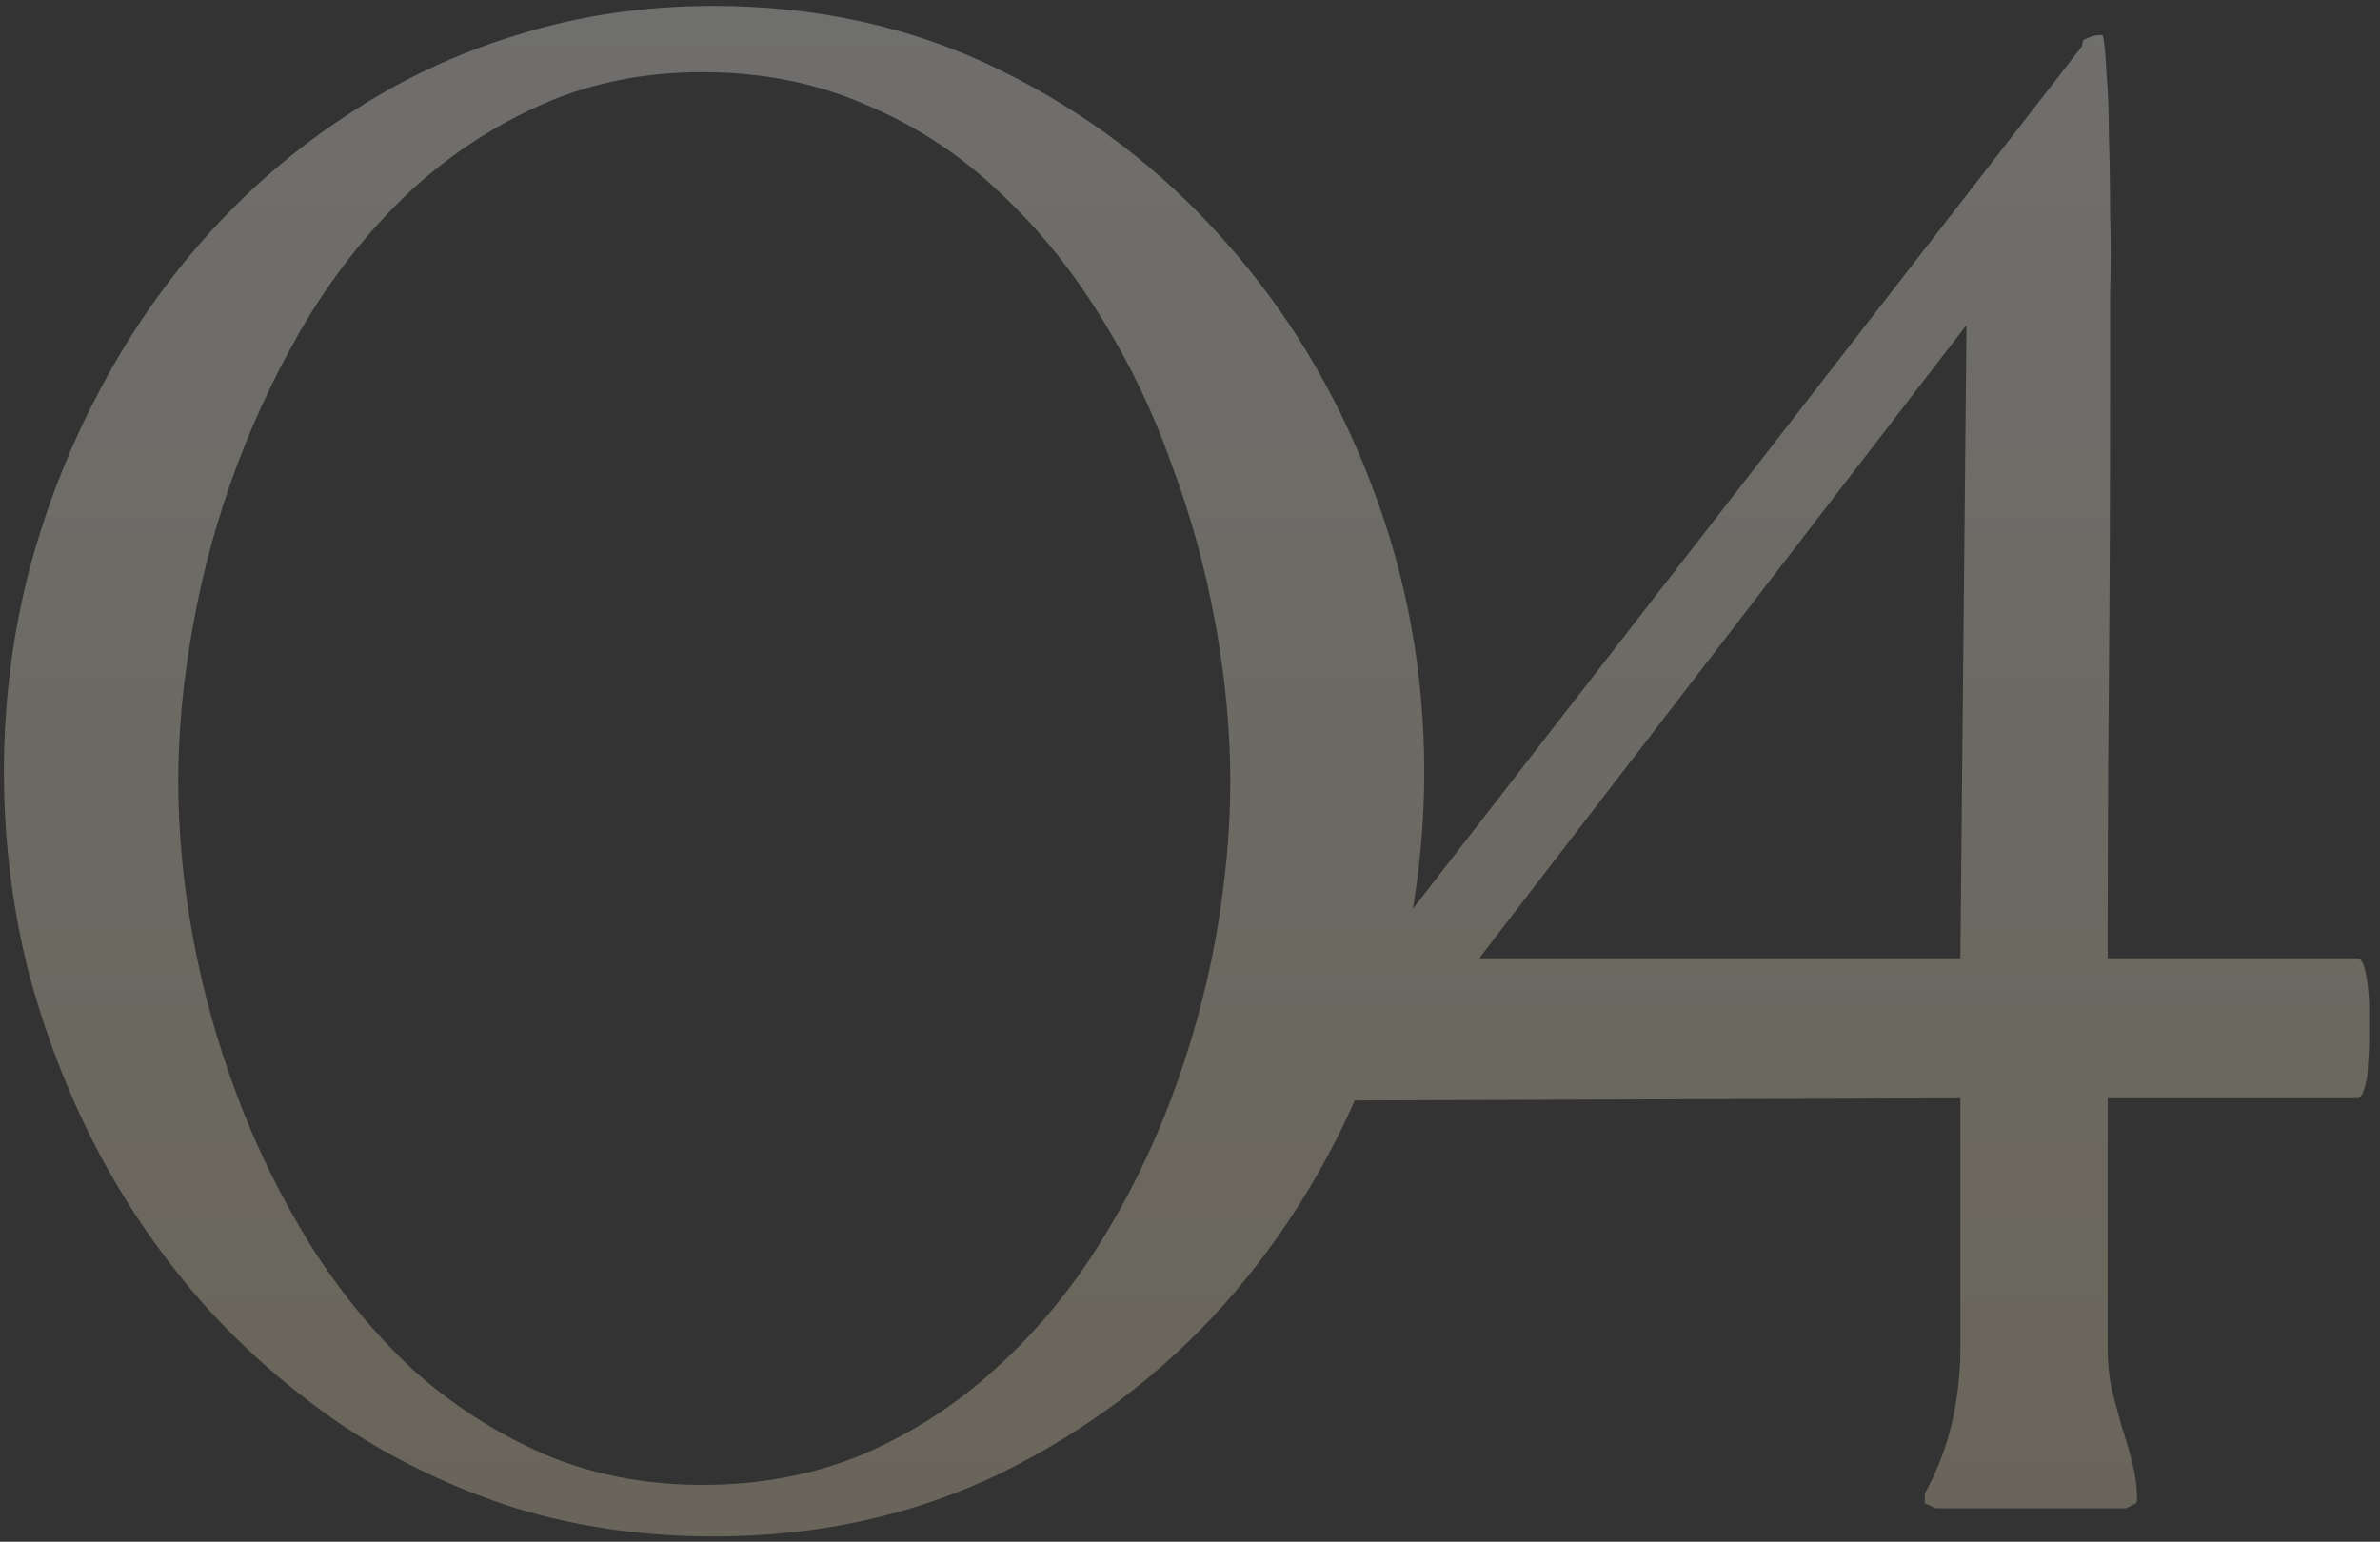 <?xml version="1.0" encoding="UTF-8"?> <svg xmlns="http://www.w3.org/2000/svg" width="142" height="92" viewBox="0 0 142 92" fill="none"><rect x="0" y="0" width="142" height="92" fill="#333333" stroke="none"/> <path d="M42.568 0.352C48.77 0.352 54.458 1.621 59.634 4.16C64.81 6.699 69.277 10.093 73.037 14.341C76.797 18.54 79.727 23.398 81.826 28.916C83.926 34.385 84.976 40.098 84.976 46.055C84.976 52.012 83.926 57.749 81.826 63.267C79.727 68.735 76.797 73.594 73.037 77.842C69.277 82.041 64.81 85.41 59.634 87.949C54.458 90.439 48.77 91.685 42.568 91.685C38.418 91.685 34.487 91.123 30.776 90C27.114 88.828 23.721 87.217 20.596 85.166C17.471 83.066 14.639 80.601 12.1 77.769C9.609 74.936 7.485 71.836 5.728 68.467C3.97 65.049 2.603 61.46 1.626 57.7C0.698 53.892 0.234 50.01 0.234 46.055C0.234 42.1 0.698 38.242 1.626 34.482C2.603 30.674 3.97 27.085 5.728 23.716C7.485 20.298 9.609 17.173 12.1 14.341C14.639 11.46 17.471 8.994 20.596 6.943C23.721 4.844 27.114 3.232 30.776 2.109C34.487 0.938 38.418 0.352 42.568 0.352ZM41.909 4.307C38.442 4.307 35.269 4.941 32.388 6.211C29.507 7.48 26.895 9.189 24.551 11.338C22.256 13.486 20.23 15.977 18.472 18.809C16.763 21.641 15.322 24.619 14.15 27.744C12.979 30.869 12.1 34.067 11.514 37.339C10.928 40.562 10.635 43.662 10.635 46.641C10.635 49.619 10.928 52.72 11.514 55.942C12.1 59.116 12.979 62.266 14.15 65.391C15.322 68.516 16.787 71.494 18.545 74.326C20.303 77.109 22.329 79.575 24.624 81.724C26.968 83.823 29.58 85.508 32.461 86.777C35.342 87.998 38.491 88.608 41.909 88.608C45.376 88.608 48.574 87.998 51.504 86.777C54.434 85.508 57.046 83.823 59.341 81.724C61.685 79.624 63.735 77.183 65.493 74.399C67.251 71.616 68.716 68.662 69.888 65.537C71.06 62.412 71.939 59.238 72.524 56.016C73.11 52.744 73.403 49.619 73.403 46.641C73.403 43.613 73.11 40.488 72.524 37.266C71.939 33.994 71.06 30.796 69.888 27.671C68.765 24.497 67.324 21.519 65.566 18.735C63.809 15.903 61.758 13.413 59.414 11.265C57.119 9.116 54.507 7.432 51.577 6.211C48.648 4.941 45.425 4.307 41.909 4.307ZM125.458 2.109C125.556 2.5 125.629 3.232 125.678 4.307C125.775 5.381 125.824 6.65 125.824 8.115C125.873 9.531 125.897 11.069 125.897 12.729C125.946 14.39 125.946 15.977 125.897 17.49C125.897 18.955 125.897 20.273 125.897 21.445C125.897 22.617 125.897 23.447 125.897 23.936C125.897 29.502 125.873 35.044 125.824 40.562C125.775 46.079 125.751 51.621 125.751 57.188H140.619C140.814 57.188 140.961 57.358 141.059 57.7C141.156 58.042 141.229 58.433 141.278 58.872C141.327 59.312 141.352 59.727 141.352 60.117C141.352 60.508 141.352 60.776 141.352 60.923C141.352 61.167 141.352 61.533 141.352 62.022C141.352 62.51 141.327 63.023 141.278 63.56C141.278 64.097 141.205 64.561 141.059 64.951C140.961 65.342 140.814 65.537 140.619 65.537H125.751V80.478C125.751 81.26 125.824 82.041 125.971 82.822C126.166 83.555 126.361 84.287 126.557 85.019C126.801 85.752 127.021 86.509 127.216 87.29C127.411 88.022 127.509 88.779 127.509 89.561L127.436 89.707L126.85 90H115.497L114.838 89.707V89.121C115.57 87.803 116.107 86.411 116.449 84.946C116.791 83.481 116.962 81.992 116.962 80.478V65.537L76.752 65.684C76.508 65.684 76.312 65.61 76.166 65.464C76.019 65.269 75.995 65.049 76.093 64.805L124.213 2.769L124.286 2.402C124.726 2.158 125.116 2.061 125.458 2.109ZM116.962 57.188L117.328 19.395L88.251 57.188H116.962Z" fill="url(#paint0_linear_273_84)" fill-opacity="0.3"></path> <defs> <linearGradient id="paint0_linear_273_84" x1="70.5" y1="-16" x2="70.5" y2="228.286" gradientUnits="userSpaceOnUse"> <stop stop-color="white"></stop> <stop offset="1" stop-color="#C8A854"></stop> </linearGradient> </defs> </svg> 